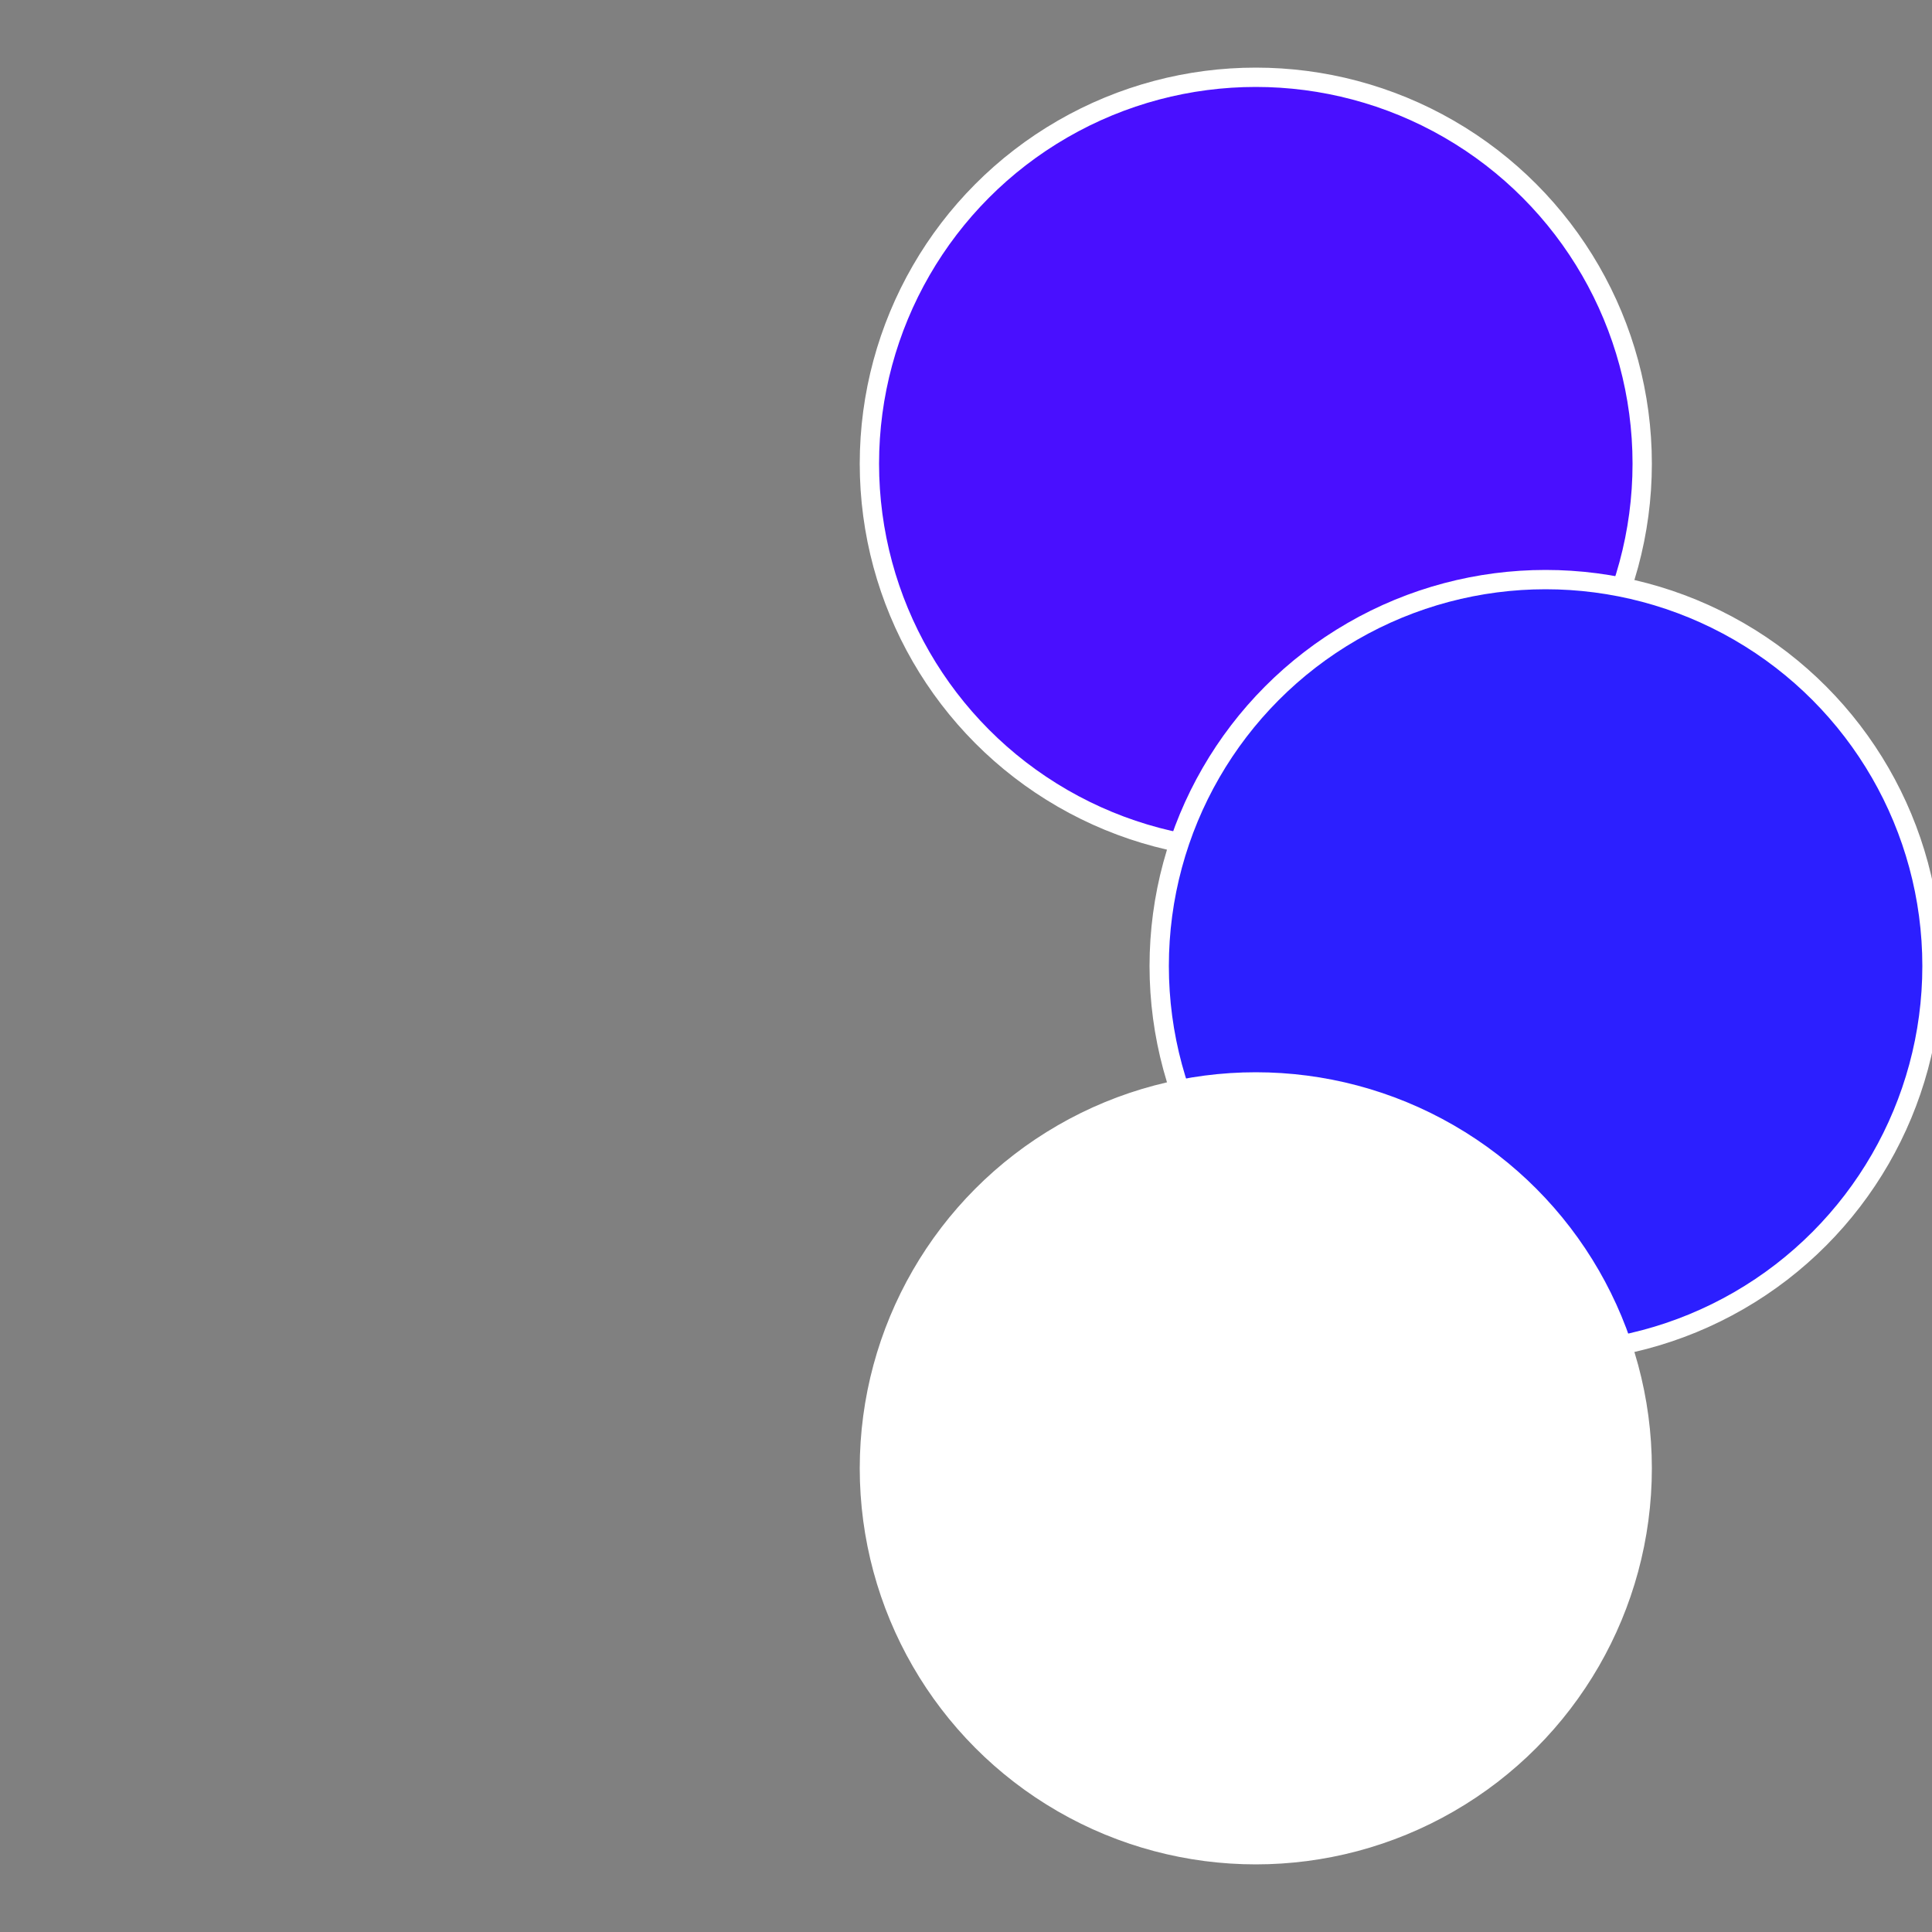 <?xml version="1.0" standalone="no"?>
<svg width="500" height="500" viewBox="-1 -1 2 2" xmlns="http://www.w3.org/2000/svg">
 
                <rect x="-1" y="-1" width="2" height="2" fill="#808080" stroke="none"/>
 
                <circle cx="0.3" cy="-0.52" r="0.4" fill="#490fffffffffffffb851d9" stroke="#fff" stroke-width="1%" />
             
                <circle cx="0.6" cy="0" r="0.4" fill="#2c1fffffffffffffb85490" stroke="#fff" stroke-width="1%" />
             
                <circle cx="0.3" cy="0.52" r="0.4" fill="#fffffffffffffe3bfffffffffffffb85490" stroke="#fff" stroke-width="1%" />
            </svg>
